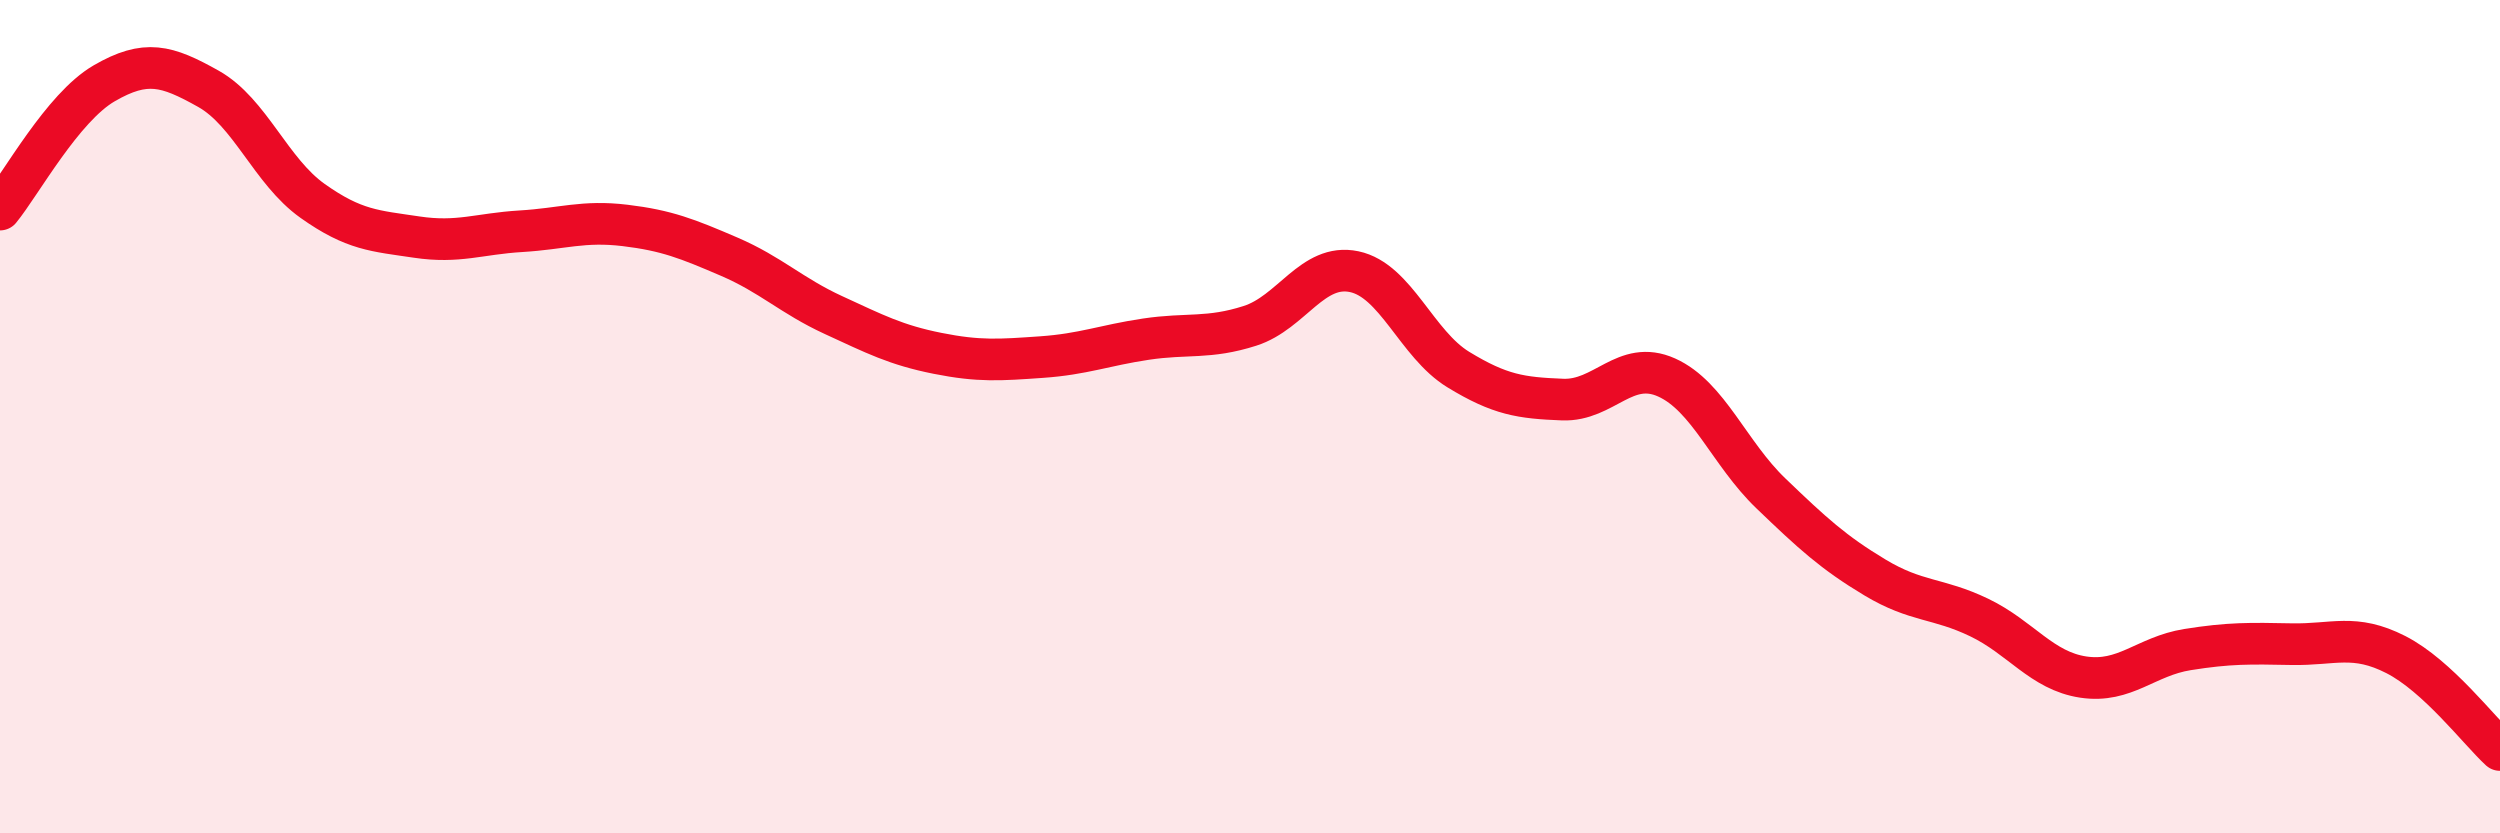 
    <svg width="60" height="20" viewBox="0 0 60 20" xmlns="http://www.w3.org/2000/svg">
      <path
        d="M 0,5.03 C 0.5,4.42 1.5,2.58 2.5,2 C 3.5,1.42 4,1.57 5,2.13 C 6,2.69 6.5,4.11 7.5,4.82 C 8.5,5.53 9,5.54 10,5.69 C 11,5.84 11.5,5.61 12.5,5.55 C 13.5,5.49 14,5.29 15,5.41 C 16,5.53 16.5,5.73 17.5,6.16 C 18.5,6.59 19,7.1 20,7.56 C 21,8.02 21.5,8.28 22.5,8.48 C 23.5,8.68 24,8.64 25,8.57 C 26,8.5 26.5,8.29 27.5,8.14 C 28.5,7.99 29,8.14 30,7.82 C 31,7.5 31.5,6.31 32.5,6.52 C 33.5,6.73 34,8.26 35,8.87 C 36,9.48 36.5,9.55 37.5,9.59 C 38.5,9.63 39,8.61 40,9.06 C 41,9.51 41.5,10.88 42.5,11.84 C 43.5,12.8 44,13.26 45,13.86 C 46,14.46 46.5,14.34 47.5,14.82 C 48.5,15.3 49,16.1 50,16.25 C 51,16.4 51.5,15.75 52.5,15.59 C 53.5,15.43 54,15.44 55,15.46 C 56,15.48 56.5,15.2 57.5,15.71 C 58.5,16.22 59.5,17.54 60,18L60 20L0 20Z"
        fill="#EB0A25"
        opacity="0.1"
        stroke-linecap="round"
        stroke-linejoin="round"
      />
      <path
        d="M 0,5.03 C 0.5,4.42 1.5,2.58 2.5,2 C 3.5,1.42 4,1.57 5,2.13 C 6,2.69 6.5,4.11 7.5,4.82 C 8.5,5.53 9,5.54 10,5.69 C 11,5.84 11.5,5.61 12.5,5.55 C 13.5,5.49 14,5.29 15,5.41 C 16,5.53 16.5,5.73 17.5,6.16 C 18.5,6.59 19,7.1 20,7.56 C 21,8.02 21.5,8.28 22.5,8.48 C 23.5,8.68 24,8.64 25,8.57 C 26,8.5 26.5,8.29 27.5,8.14 C 28.5,7.99 29,8.14 30,7.82 C 31,7.5 31.5,6.31 32.5,6.52 C 33.5,6.73 34,8.26 35,8.87 C 36,9.48 36.5,9.55 37.5,9.59 C 38.5,9.63 39,8.61 40,9.06 C 41,9.51 41.5,10.88 42.5,11.84 C 43.5,12.8 44,13.26 45,13.86 C 46,14.46 46.5,14.34 47.5,14.82 C 48.5,15.3 49,16.1 50,16.25 C 51,16.4 51.5,15.75 52.5,15.59 C 53.5,15.43 54,15.44 55,15.46 C 56,15.48 56.5,15.2 57.5,15.71 C 58.5,16.22 59.5,17.54 60,18"
        stroke="#EB0A25"
        stroke-width="1"
        fill="none"
        stroke-linecap="round"
        stroke-linejoin="round"
      />
    </svg>
  